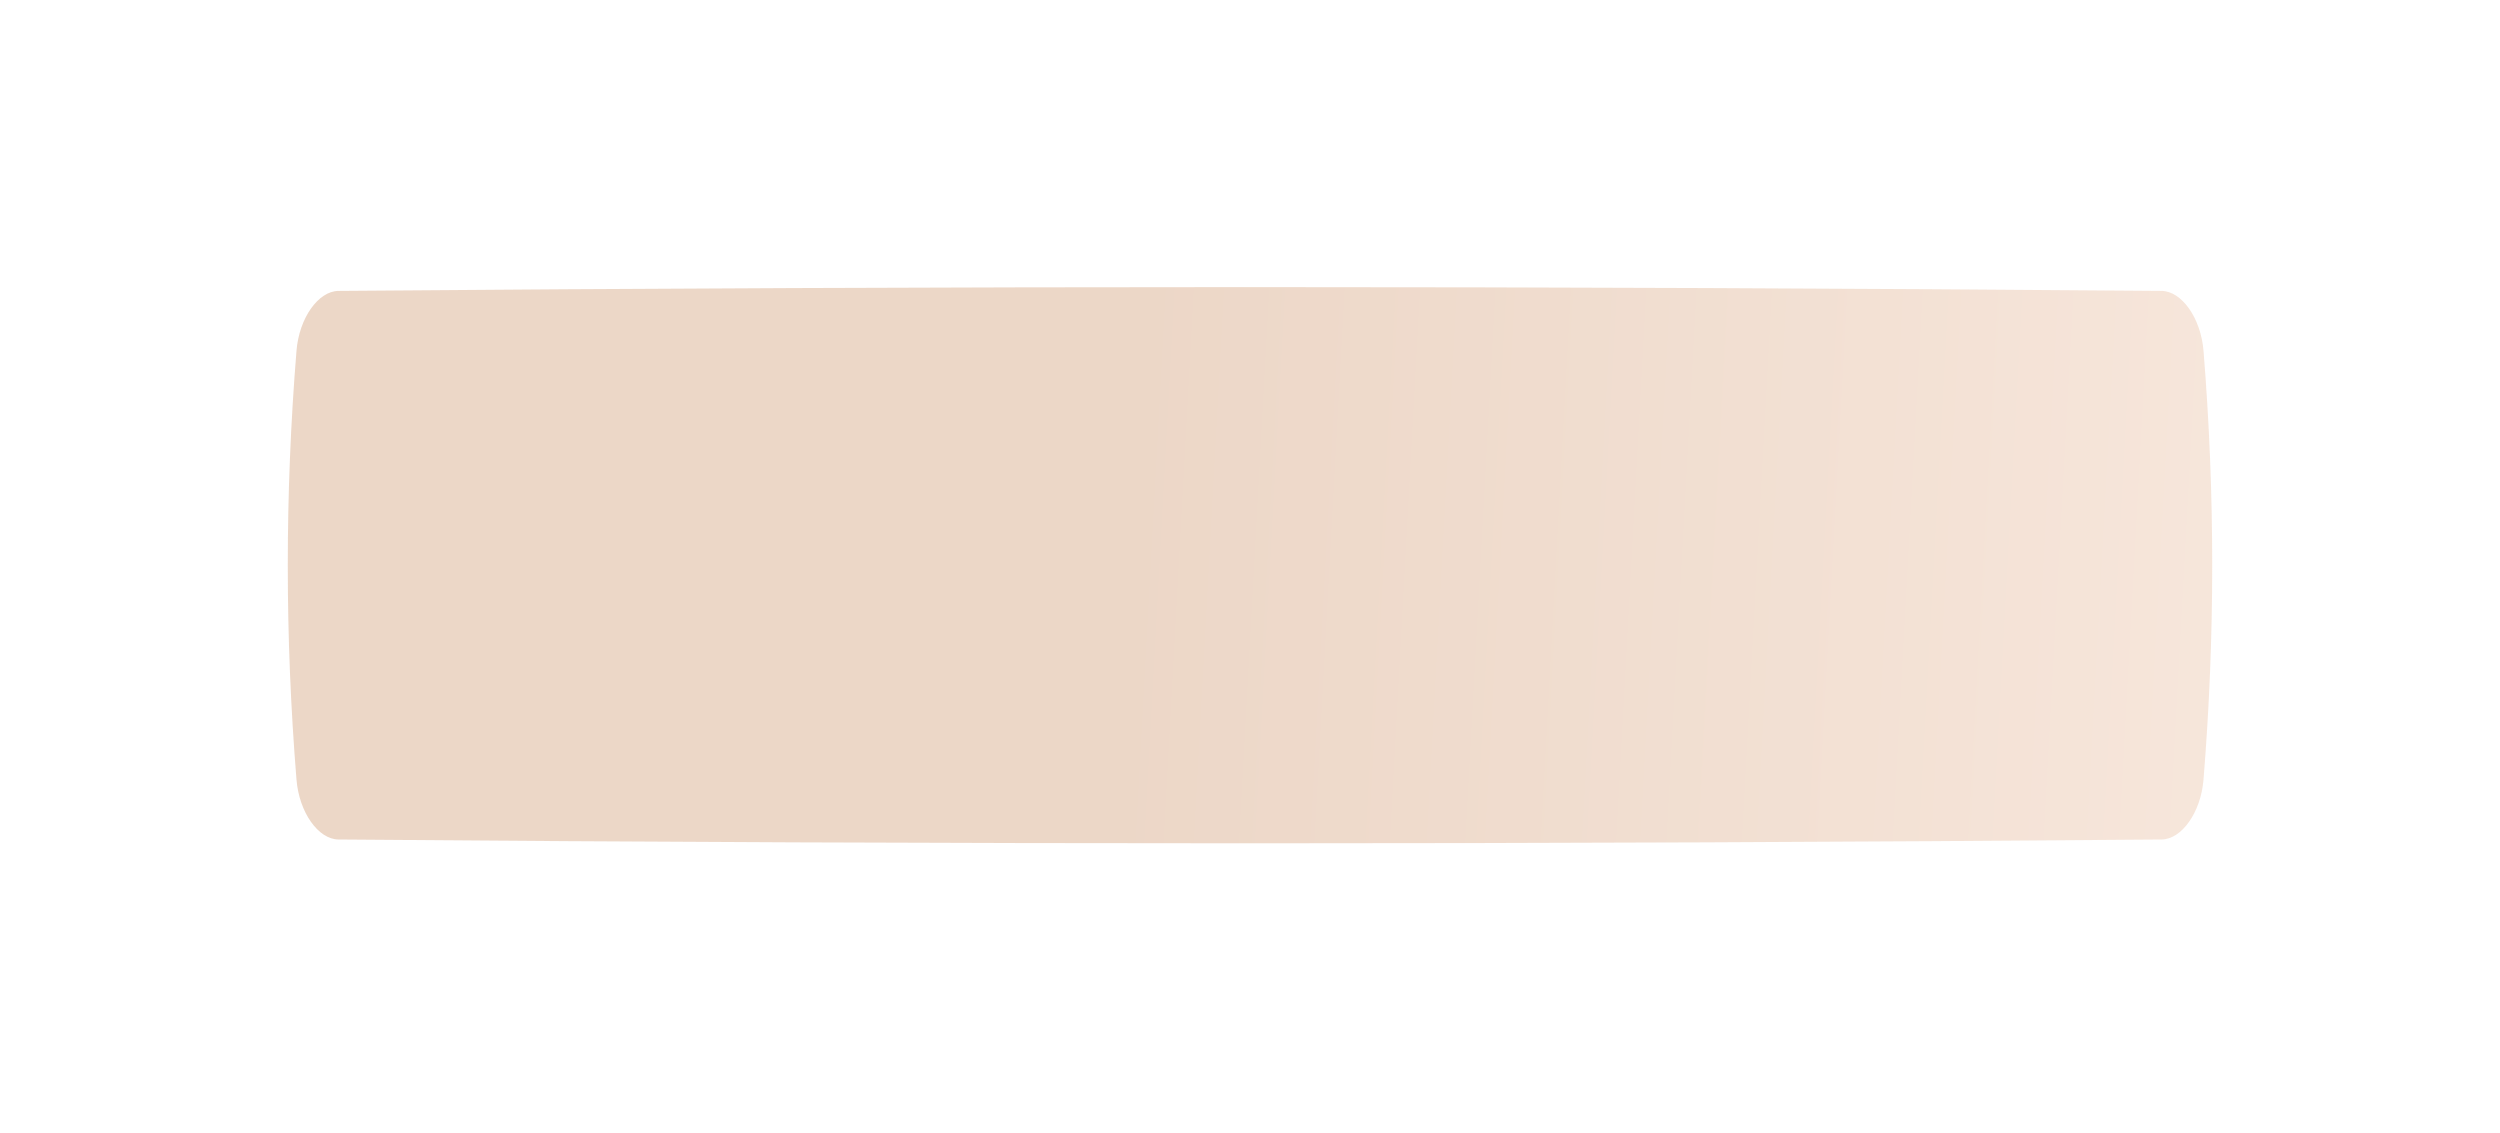 <?xml version="1.0" encoding="UTF-8"?> <svg xmlns="http://www.w3.org/2000/svg" width="439" height="199" viewBox="0 0 439 199" fill="none"> <g opacity="0.35" filter="url(#filter0_f)"> <path d="M59.434 51.084C166.145 50.194 272.855 50.194 379.565 51.084C383.095 51.114 386.465 55.822 386.936 61.597C388.975 86.699 388.975 111.8 386.936 136.903C386.465 142.678 383.095 147.386 379.565 147.416C272.855 148.306 166.145 148.306 59.434 147.416C55.905 147.386 52.535 142.678 52.064 136.903C50.025 111.8 50.025 86.699 52.064 61.597C52.535 55.822 55.905 51.114 59.434 51.084Z" fill="url(#paint0_linear)"></path> </g> <defs> <filter id="filter0_f" x="0.534" y="0.416" width="437.931" height="197.667" filterUnits="userSpaceOnUse" color-interpolation-filters="sRGB"> <feFlood flood-opacity="0" result="BackgroundImageFix"></feFlood> <feBlend mode="normal" in="SourceGraphic" in2="BackgroundImageFix" result="shape"></feBlend> <feGaussianBlur stdDeviation="25" result="effect1_foregroundBlur"></feGaussianBlur> </filter> <linearGradient id="paint0_linear" x1="200.361" y1="99.25" x2="394.017" y2="109.825" gradientUnits="userSpaceOnUse"> <stop stop-color="#C98C5F"></stop> <stop offset="1" stop-color="#E7B898"></stop> </linearGradient> </defs> </svg> 
